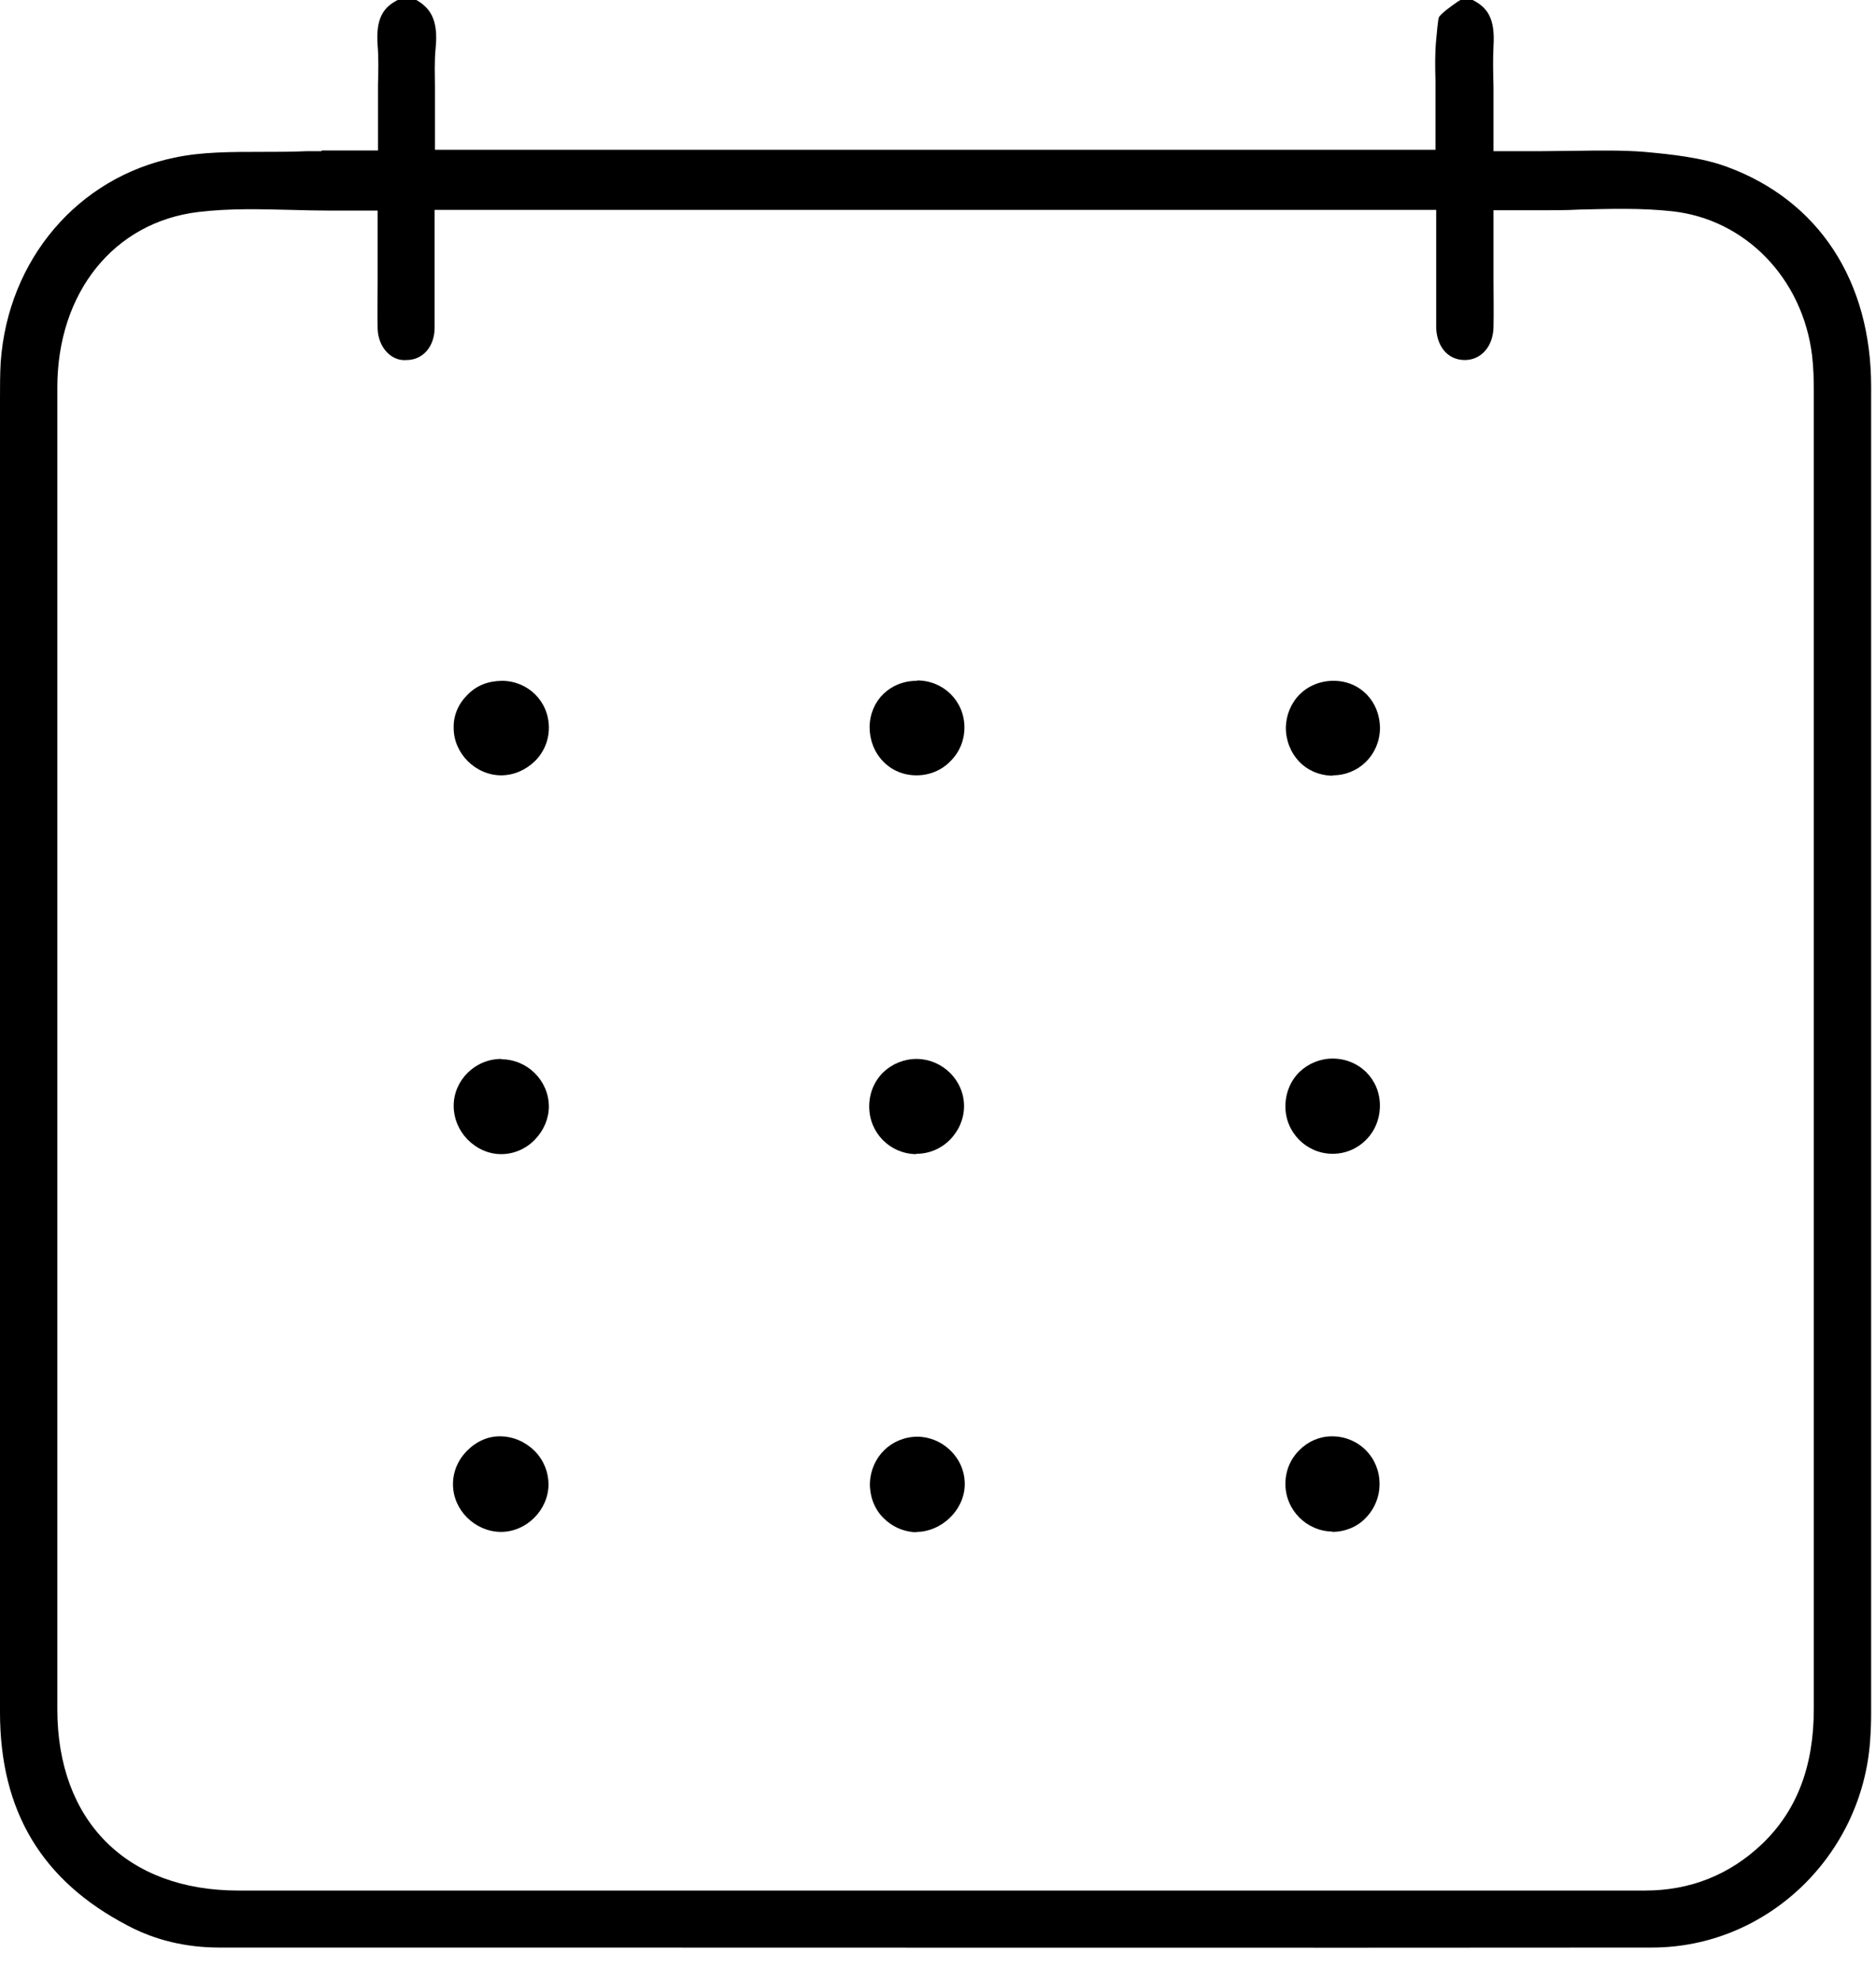 <svg width="54" height="57" viewBox="0 0 54 57" fill="none" xmlns="http://www.w3.org/2000/svg">
<g clip-path="url(#clip0_430_18187)">
<path d="M9.25 4.35C9.18 4.35 9.11 4.35 9.04 4.35C8.97 4.35 8.9 4.35 8.83 4.35C8.4 4.37 7.97 4.37 7.54 4.37C6.65 4.37 5.81 4.37 5.05 4.53C2.24 5.1 0.23 7.47 0.02 10.42C0 10.77 0 11.12 0 11.47V49.27C0 52.11 1.2 54.12 3.68 55.41C4.47 55.83 5.36 56.04 6.31 56.04H14.36C25.42 56.04 36.49 56.05 47.55 56.04C50.84 56.04 53.59 53.42 53.83 50.1C53.85 49.83 53.86 49.55 53.86 49.28C53.86 36.56 53.86 23.85 53.86 11.13C53.86 8.08 52.35 5.77 49.71 4.8C48.98 4.53 48.1 4.44 47.33 4.37C46.71 4.32 46.05 4.33 45.35 4.34C45.02 4.34 44.68 4.35 44.34 4.35H42.99V2.5C42.98 2.1 42.97 1.71 42.99 1.33C43.04 0.53 42.82 0.21 42.37 -0.01H42.05C42.05 -0.01 42 0.03 41.97 0.04C41.75 0.19 41.51 0.37 41.42 0.49C41.39 0.57 41.36 0.93 41.34 1.14C41.3 1.56 41.31 1.95 41.32 2.35C41.32 2.55 41.32 2.76 41.32 2.96V4.31H12.52V2.96C12.52 2.81 12.52 2.67 12.52 2.52C12.52 2.16 12.5 1.78 12.54 1.38C12.62 0.57 12.39 0.22 11.95 -0.02H11.49C11.04 0.19 10.81 0.52 10.87 1.31C10.9 1.68 10.89 2.06 10.88 2.46V4.33H9.26L9.25 4.35ZM10.87 9.47C10.89 9.99 11.26 10.4 11.7 10.36C12.17 10.36 12.5 9.98 12.51 9.45C12.51 9.13 12.51 8.81 12.51 8.48V6.04H41.34V8.02C41.34 8.49 41.34 8.94 41.34 9.4C41.34 9.87 41.6 10.35 42.15 10.36C42.15 10.36 42.15 10.36 42.16 10.36C42.63 10.36 42.97 9.98 42.99 9.43C43 8.98 42.99 8.52 42.99 8.06V6.05H44.34C44.72 6.05 45.1 6.05 45.47 6.03C46.34 6.01 47.24 5.98 48.14 6.08C50.24 6.31 51.89 8.01 52.16 10.23C52.2 10.57 52.21 10.91 52.21 11.25V23.1C52.21 31.79 52.21 40.48 52.21 49.17C52.21 50.83 51.72 52.11 50.71 53.07C49.78 53.95 48.65 54.4 47.35 54.4H47.34C45.62 54.4 43.89 54.4 42.17 54.4H6.86C3.65 54.4 1.65 52.4 1.65 49.18C1.65 36.5 1.65 23.82 1.65 11.15C1.65 8.42 3.28 6.39 5.71 6.1C6.62 5.99 7.52 6.02 8.39 6.04C8.76 6.05 9.14 6.06 9.52 6.06H10.87V8.09C10.87 8.56 10.86 9.02 10.87 9.48V9.47Z" fill="currentColor"/>
<path d="M14.419 44.08C15.149 44.08 15.779 43.46 15.789 42.72C15.789 42.37 15.659 42.03 15.399 41.76C15.129 41.49 14.789 41.34 14.419 41.33C14.059 41.32 13.719 41.47 13.449 41.74C13.179 42.01 13.039 42.35 13.039 42.71C13.039 43.45 13.669 44.07 14.409 44.08H14.419Z" fill="currentColor"/>
<path d="M14.429 30.47C13.679 30.47 13.059 31.08 13.059 31.82C13.059 32.18 13.199 32.52 13.459 32.79C13.729 33.06 14.069 33.21 14.429 33.21C14.789 33.21 15.139 33.06 15.399 32.79C15.659 32.52 15.799 32.18 15.799 31.83C15.789 31.08 15.169 30.48 14.429 30.48V30.47Z" fill="currentColor"/>
<path d="M38.362 22.31C39.112 22.31 39.712 21.72 39.722 20.96C39.722 20.19 39.162 19.6 38.402 19.59H38.382C38.012 19.59 37.662 19.73 37.412 19.98C37.162 20.23 37.022 20.57 37.012 20.93C37.012 21.31 37.152 21.66 37.402 21.92C37.652 22.18 38.002 22.32 38.372 22.32L38.362 22.31Z" fill="currentColor"/>
<path d="M26.38 44.08C27.08 44.08 27.74 43.48 27.77 42.75C27.78 42.38 27.65 42.04 27.39 41.77C27.13 41.5 26.79 41.35 26.42 41.34C25.65 41.34 25.07 41.93 25.04 42.67C25.03 43.04 25.16 43.4 25.41 43.66C25.66 43.92 26 44.08 26.38 44.09V44.08Z" fill="currentColor"/>
<path d="M38.36 30.46C38 30.46 37.66 30.6 37.4 30.85C37.14 31.11 37 31.46 37 31.84C37 32.59 37.61 33.2 38.36 33.2C38.72 33.2 39.06 33.06 39.32 32.8C39.58 32.54 39.72 32.19 39.72 31.81C39.72 31.05 39.12 30.46 38.36 30.46Z" fill="currentColor"/>
<path d="M14.419 22.31C14.789 22.31 15.129 22.16 15.399 21.9C15.659 21.64 15.799 21.3 15.799 20.94C15.799 20.18 15.199 19.59 14.439 19.59C14.029 19.6 13.709 19.73 13.449 20C13.189 20.26 13.049 20.59 13.059 20.95C13.059 21.68 13.689 22.31 14.429 22.31H14.419Z" fill="currentColor"/>
<path d="M38.35 44.08C38.69 44.08 39.05 43.95 39.3 43.69C39.56 43.43 39.71 43.08 39.71 42.7C39.71 41.94 39.12 41.34 38.36 41.33H38.34C37.99 41.33 37.66 41.47 37.41 41.72C37.14 41.98 37 42.33 37 42.7C37 43.45 37.61 44.06 38.35 44.07V44.08Z" fill="currentColor"/>
<path d="M26.38 33.2C26.739 33.2 27.079 33.06 27.34 32.8C27.599 32.54 27.75 32.19 27.75 31.83C27.75 31.09 27.14 30.48 26.39 30.47C26.02 30.47 25.68 30.61 25.419 30.86C25.16 31.12 25.02 31.46 25.02 31.84C25.02 32.6 25.619 33.2 26.369 33.21L26.38 33.2Z" fill="currentColor"/>
<path d="M26.391 19.59C25.621 19.59 25.041 20.16 25.031 20.92C25.031 21.29 25.161 21.64 25.421 21.91C25.671 22.17 26.011 22.31 26.381 22.31C26.751 22.31 27.101 22.17 27.361 21.9C27.621 21.64 27.761 21.3 27.761 20.93C27.761 20.18 27.161 19.58 26.401 19.58L26.391 19.59Z" fill="currentColor"/>
</g>
<defs>
<clipPath id="clip0_430_18187">
<rect width="53.87" height="56.05" fill="white"/>
</clipPath>
</defs>
</svg>
